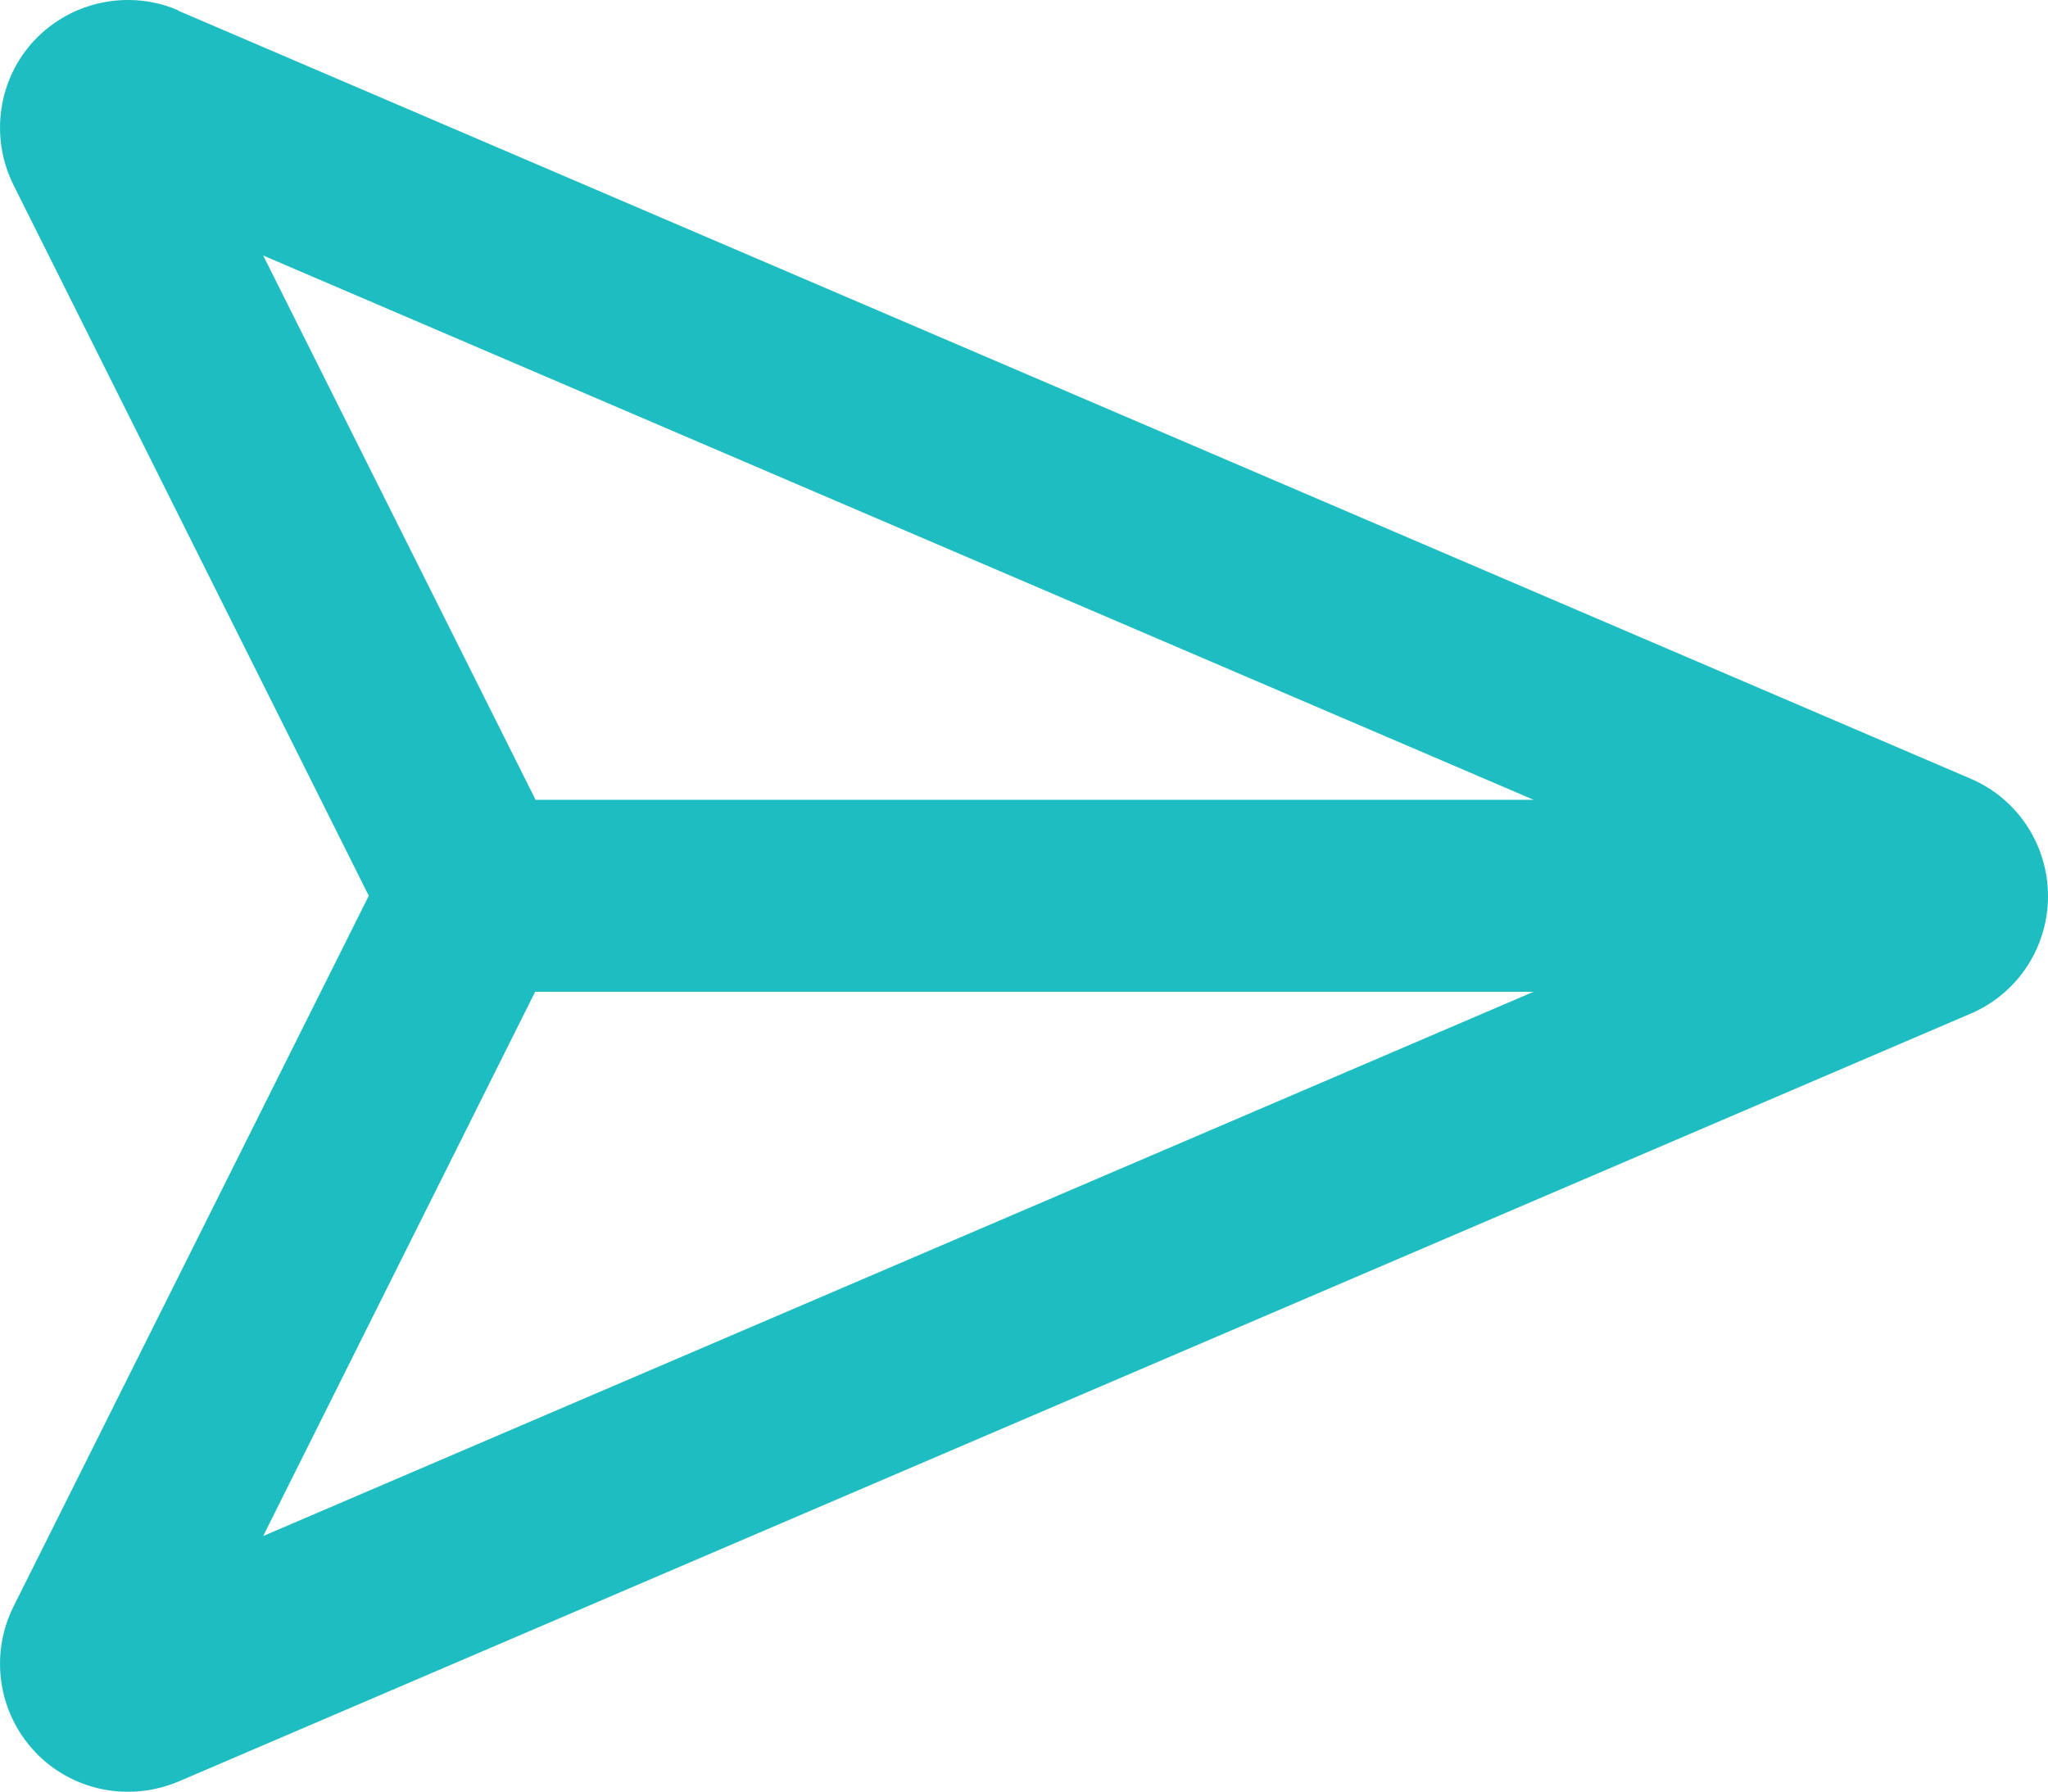 <?xml version="1.0" encoding="UTF-8"?><svg id="Layer_2" xmlns="http://www.w3.org/2000/svg" viewBox="0 0 511.99 448.04"><defs><style>.cls-1{fill:#1dbdc1;}</style></defs><g id="Layer_1-2"><path class="cls-1" d="m133.89,199.99L65.79,63.89l317.6,136.1h-249.5Zm0,48h249.5L65.79,384.09l68-136.1h.1ZM44.59,2.59C32.29-2.71,17.89.29,8.69,9.99S-2.61,34.29,3.39,46.29l88.8,177.7L3.39,401.69c-6,12-3.9,26.5,5.3,36.3s23.5,12.7,35.9,7.5l448-192c11.8-5,19.4-16.6,19.4-29.4s-7.6-24.4-19.4-29.4L44.59,2.69v-.1Z"/></g></svg>